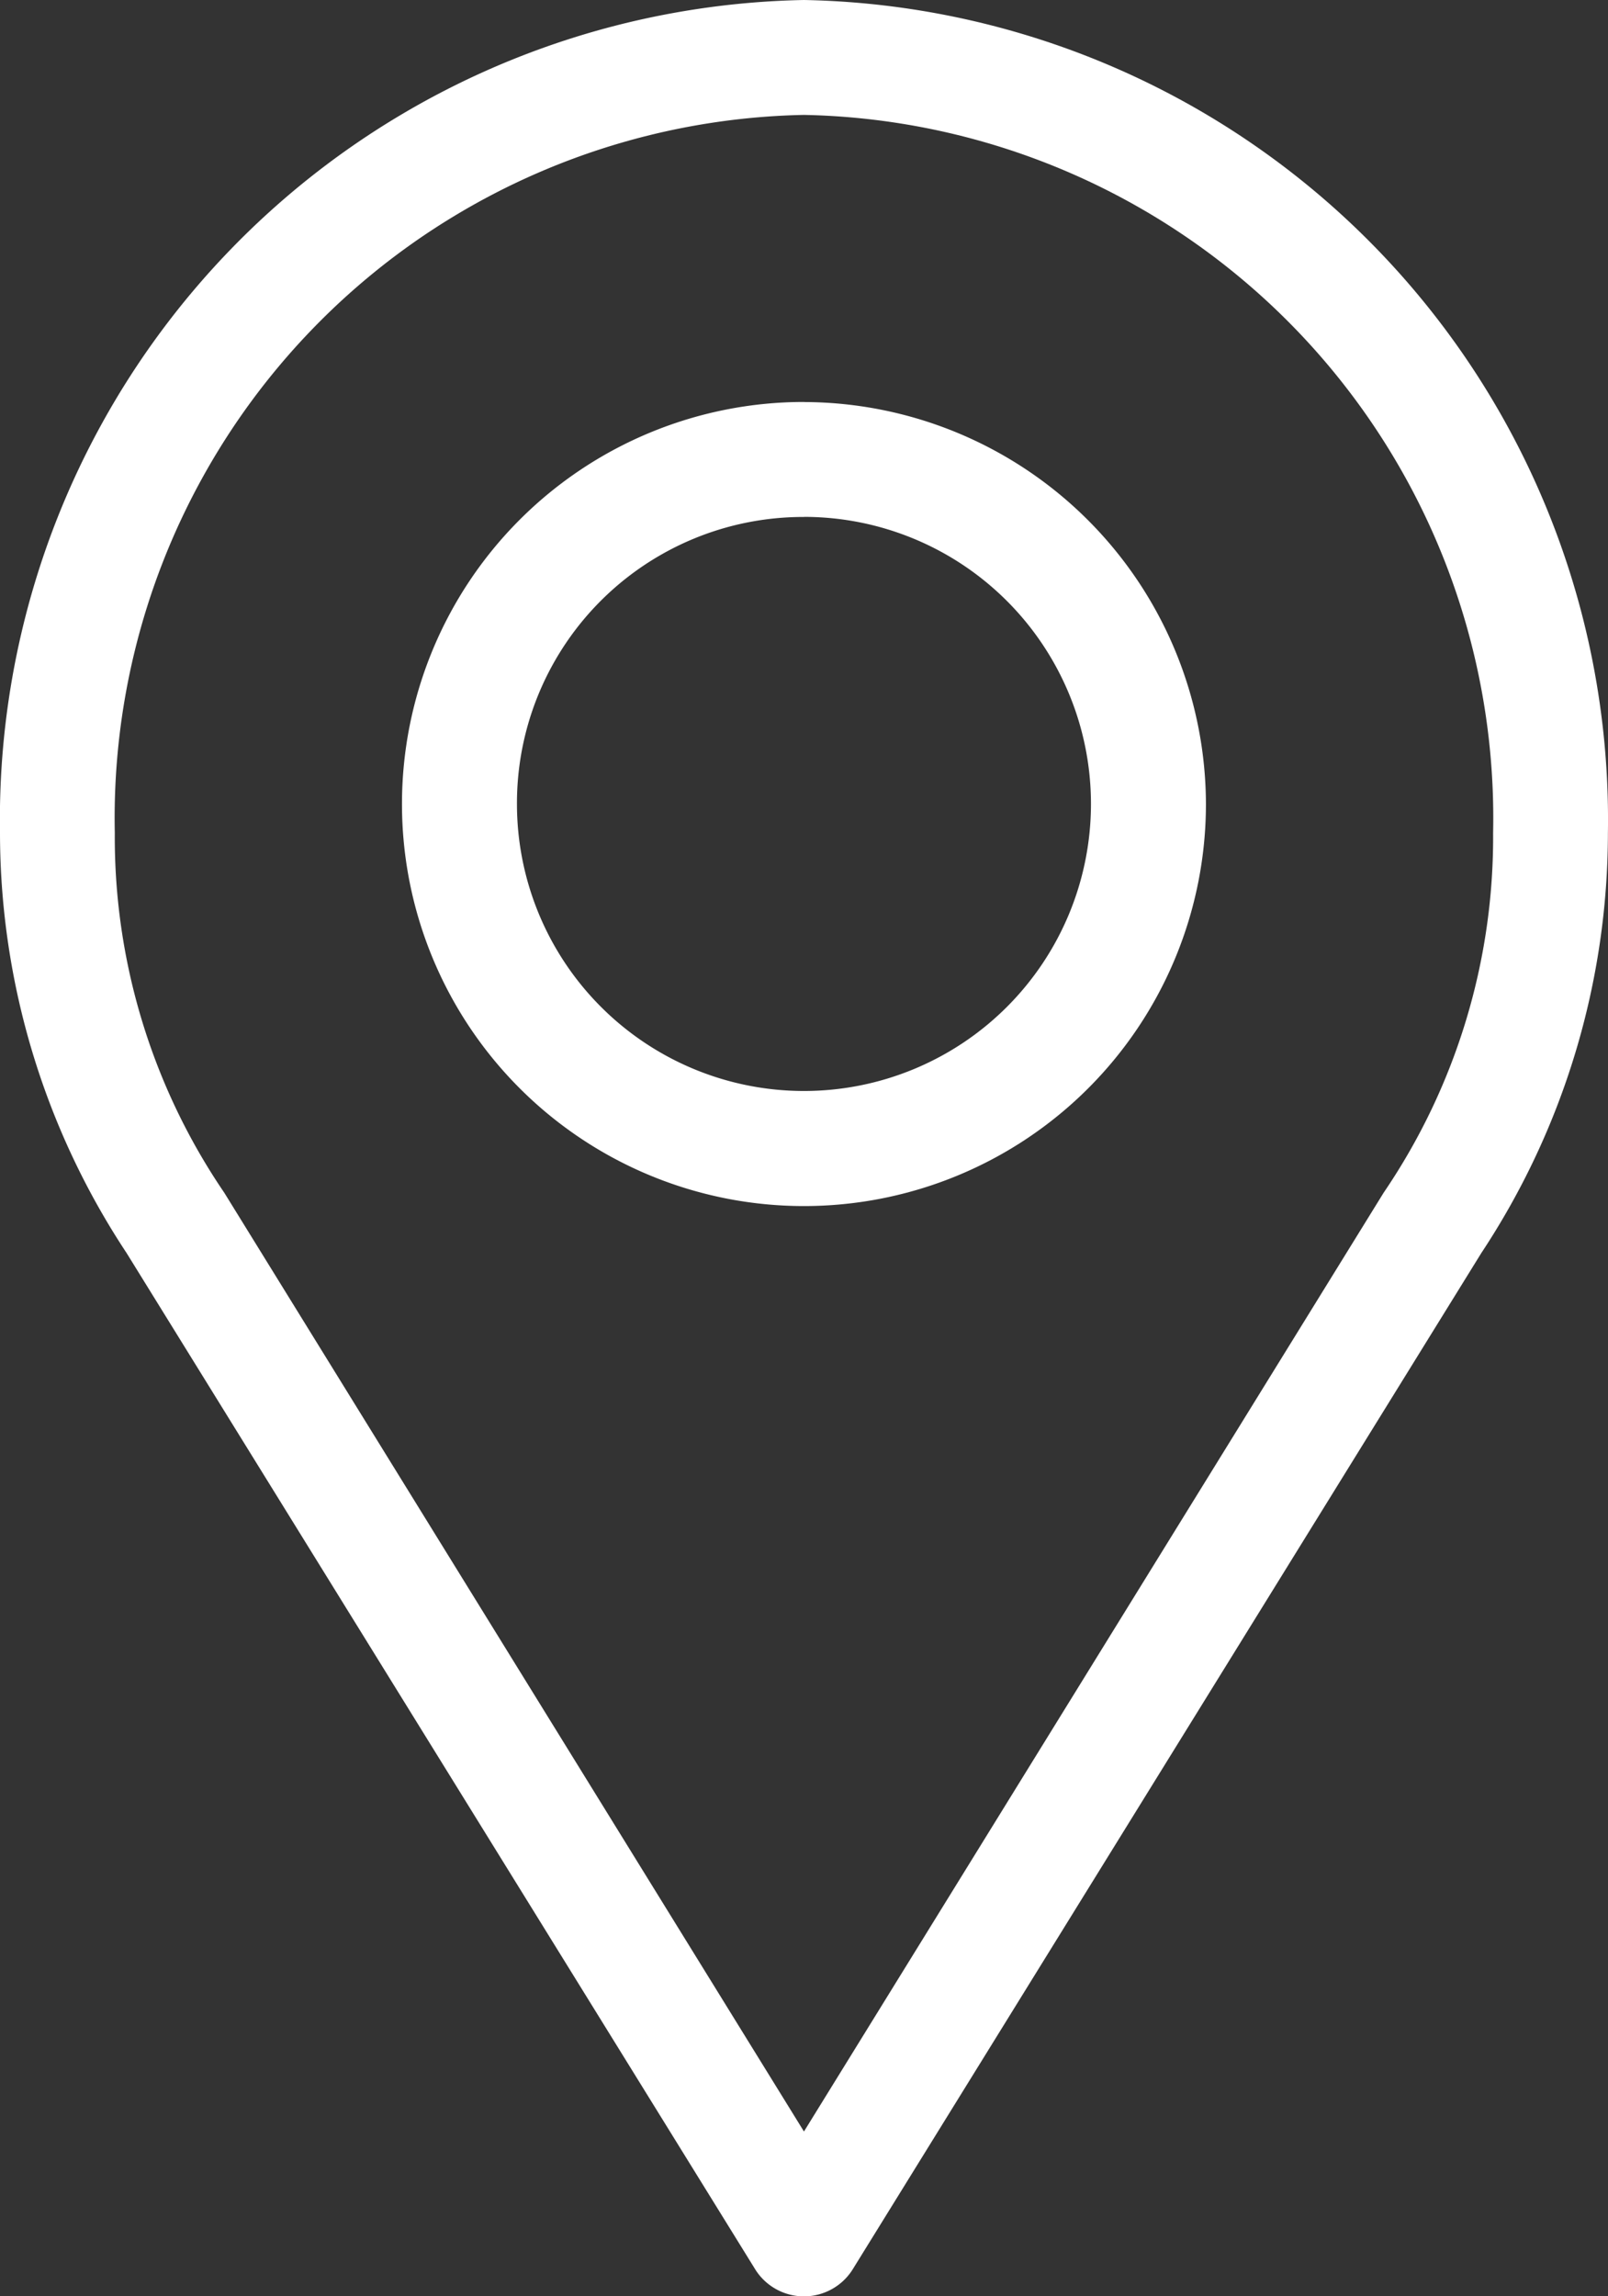<svg xmlns="http://www.w3.org/2000/svg" width="18.489" height="26.398" viewBox="0 0 18.489 26.398">
  <rect x="0" y="0" width="18.489" height="26.398" fill="#333333" stroke="none"/>
  <path id="np_location_1265695_000000" d="M31.244,10.02A9.424,9.424,0,0,0,22,19.595a8.763,8.763,0,0,0,1.455,4.829l7.232,11.69a.661.661,0,0,0,1.114,0l7.232-11.69a8.763,8.763,0,0,0,1.455-4.829,9.424,9.424,0,0,0-9.244-9.575Zm0,1.321a8.084,8.084,0,0,1,7.924,8.254,7.262,7.262,0,0,1-1.259,4.137L31.244,34.524,24.579,23.732a7.256,7.256,0,0,1-1.259-4.137,8.084,8.084,0,0,1,7.924-8.254Zm0,3.3a4.622,4.622,0,1,0,4.622,4.622A4.633,4.633,0,0,0,31.244,14.642Zm0,1.321a3.3,3.3,0,1,1-3.3,3.3A3.291,3.291,0,0,1,31.244,15.963Z" transform="translate(-22 -10.02)" fill="#fff"/>
</svg>
